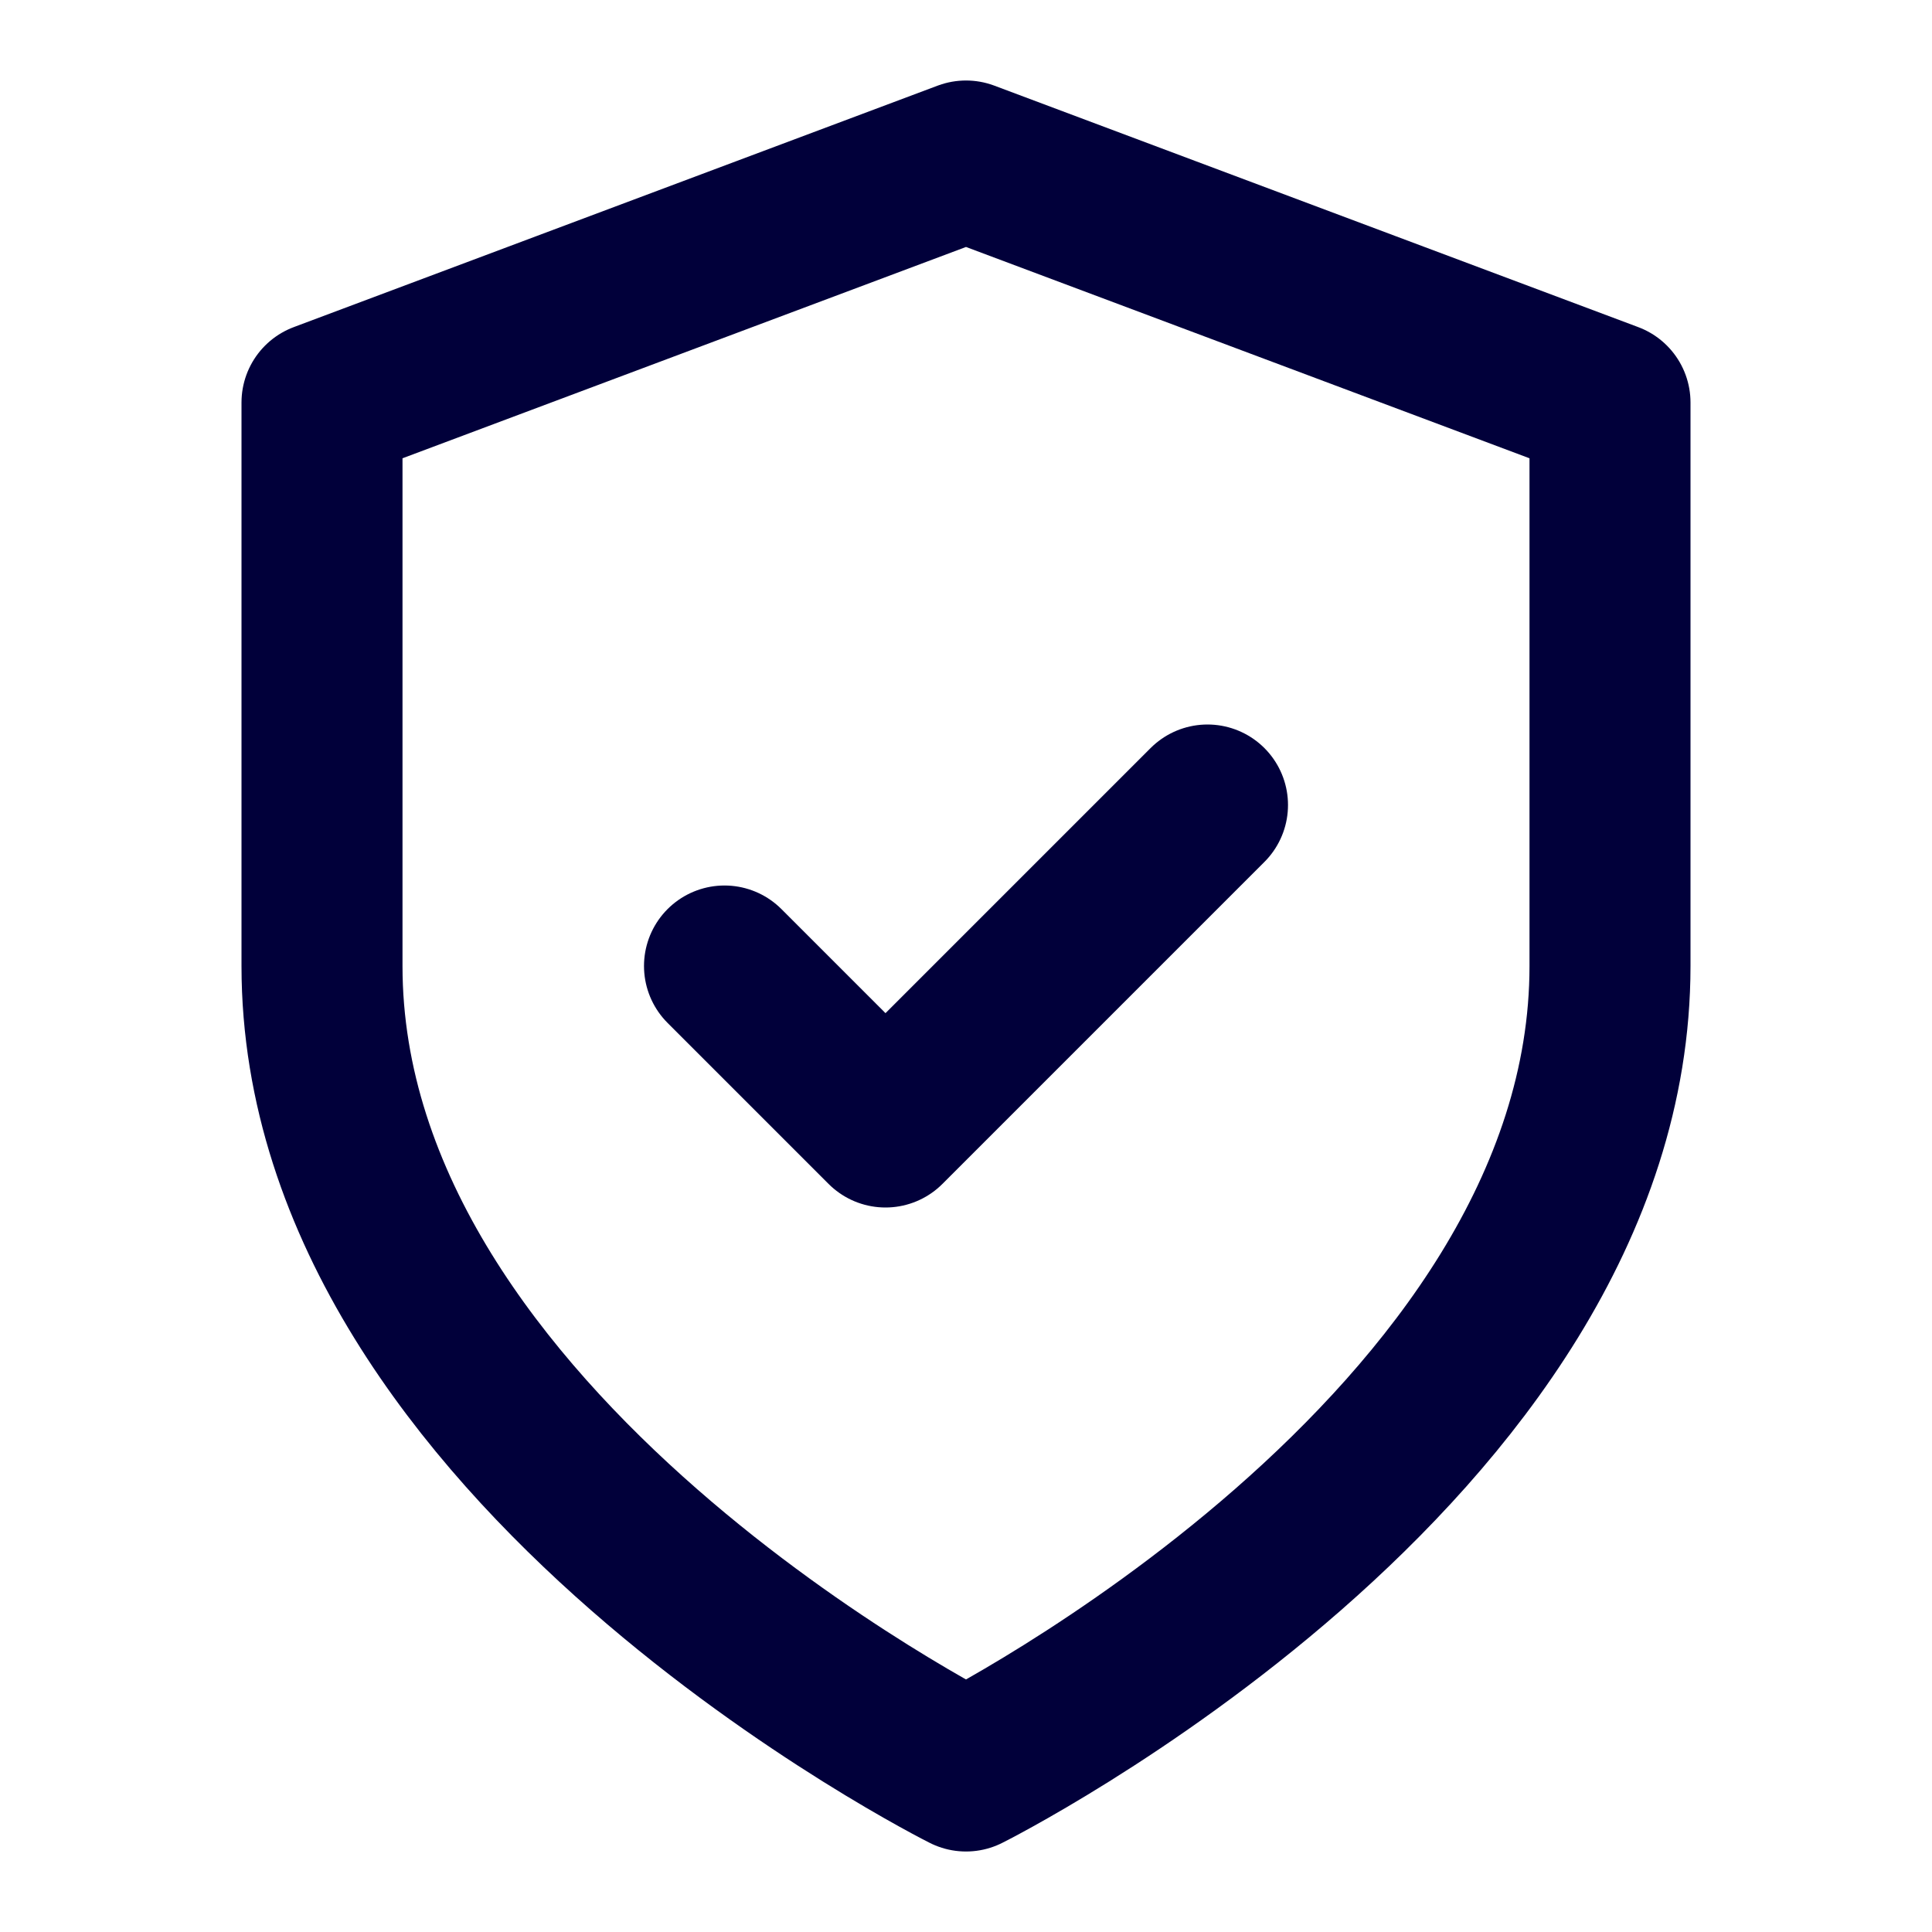 <svg width="24" height="24" viewBox="0 0 24 24" fill="none" xmlns="http://www.w3.org/2000/svg">
<path d="M9 12L11 14L15 10M12 22C12 22 20 18 20 12V5L12 2L4 5V12C4 18 12 22 12 22Z" stroke="#01003A" stroke-width="2" stroke-linecap="round" stroke-linejoin="round"/>
</svg>
